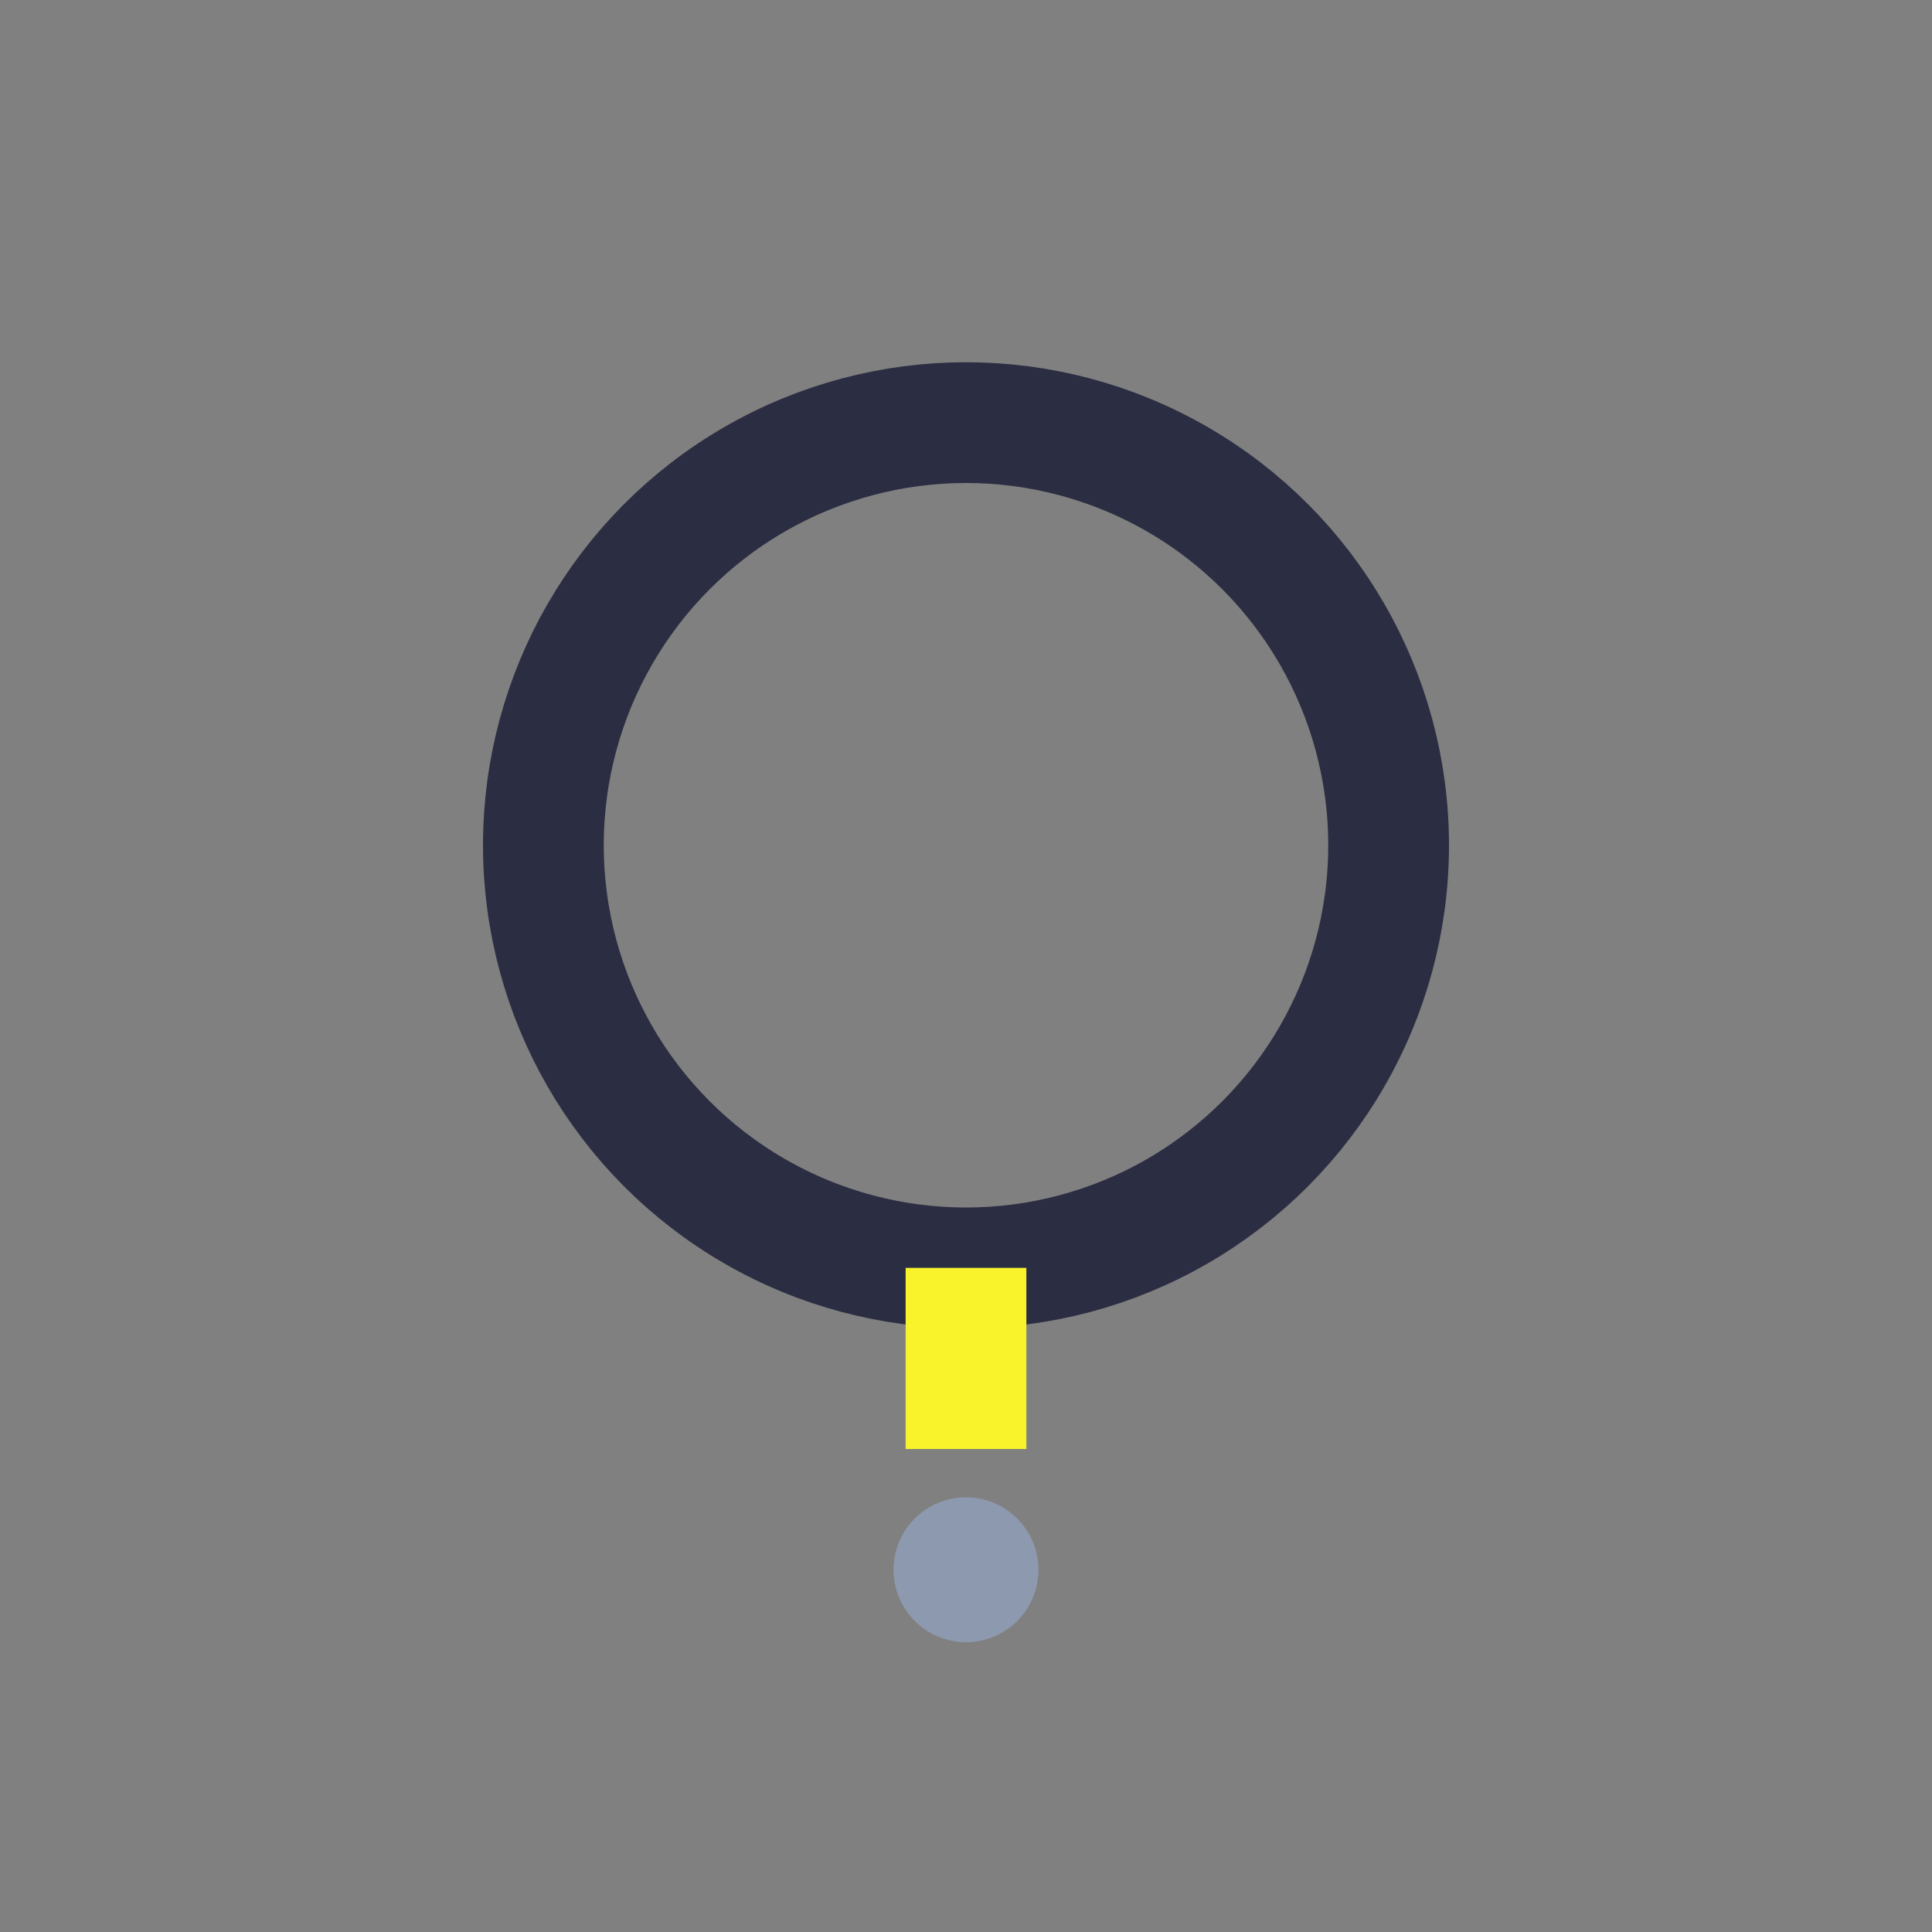 <?xml version="1.0" encoding="UTF-8"?>
<svg xmlns="http://www.w3.org/2000/svg" width="32" height="32" viewBox="0 0 32 32"><rect x="0" y="0" width="32" height="32" fill="#808080" stroke="none"/><circle cx="16" cy="14" r="7" fill="none" stroke="#2B2D42" stroke-width="2"/><path d="M16 21v3" stroke="#F8F32B" stroke-width="2"/><circle cx="16" cy="26" r="1.2" fill="#8D99AE"/></svg>
